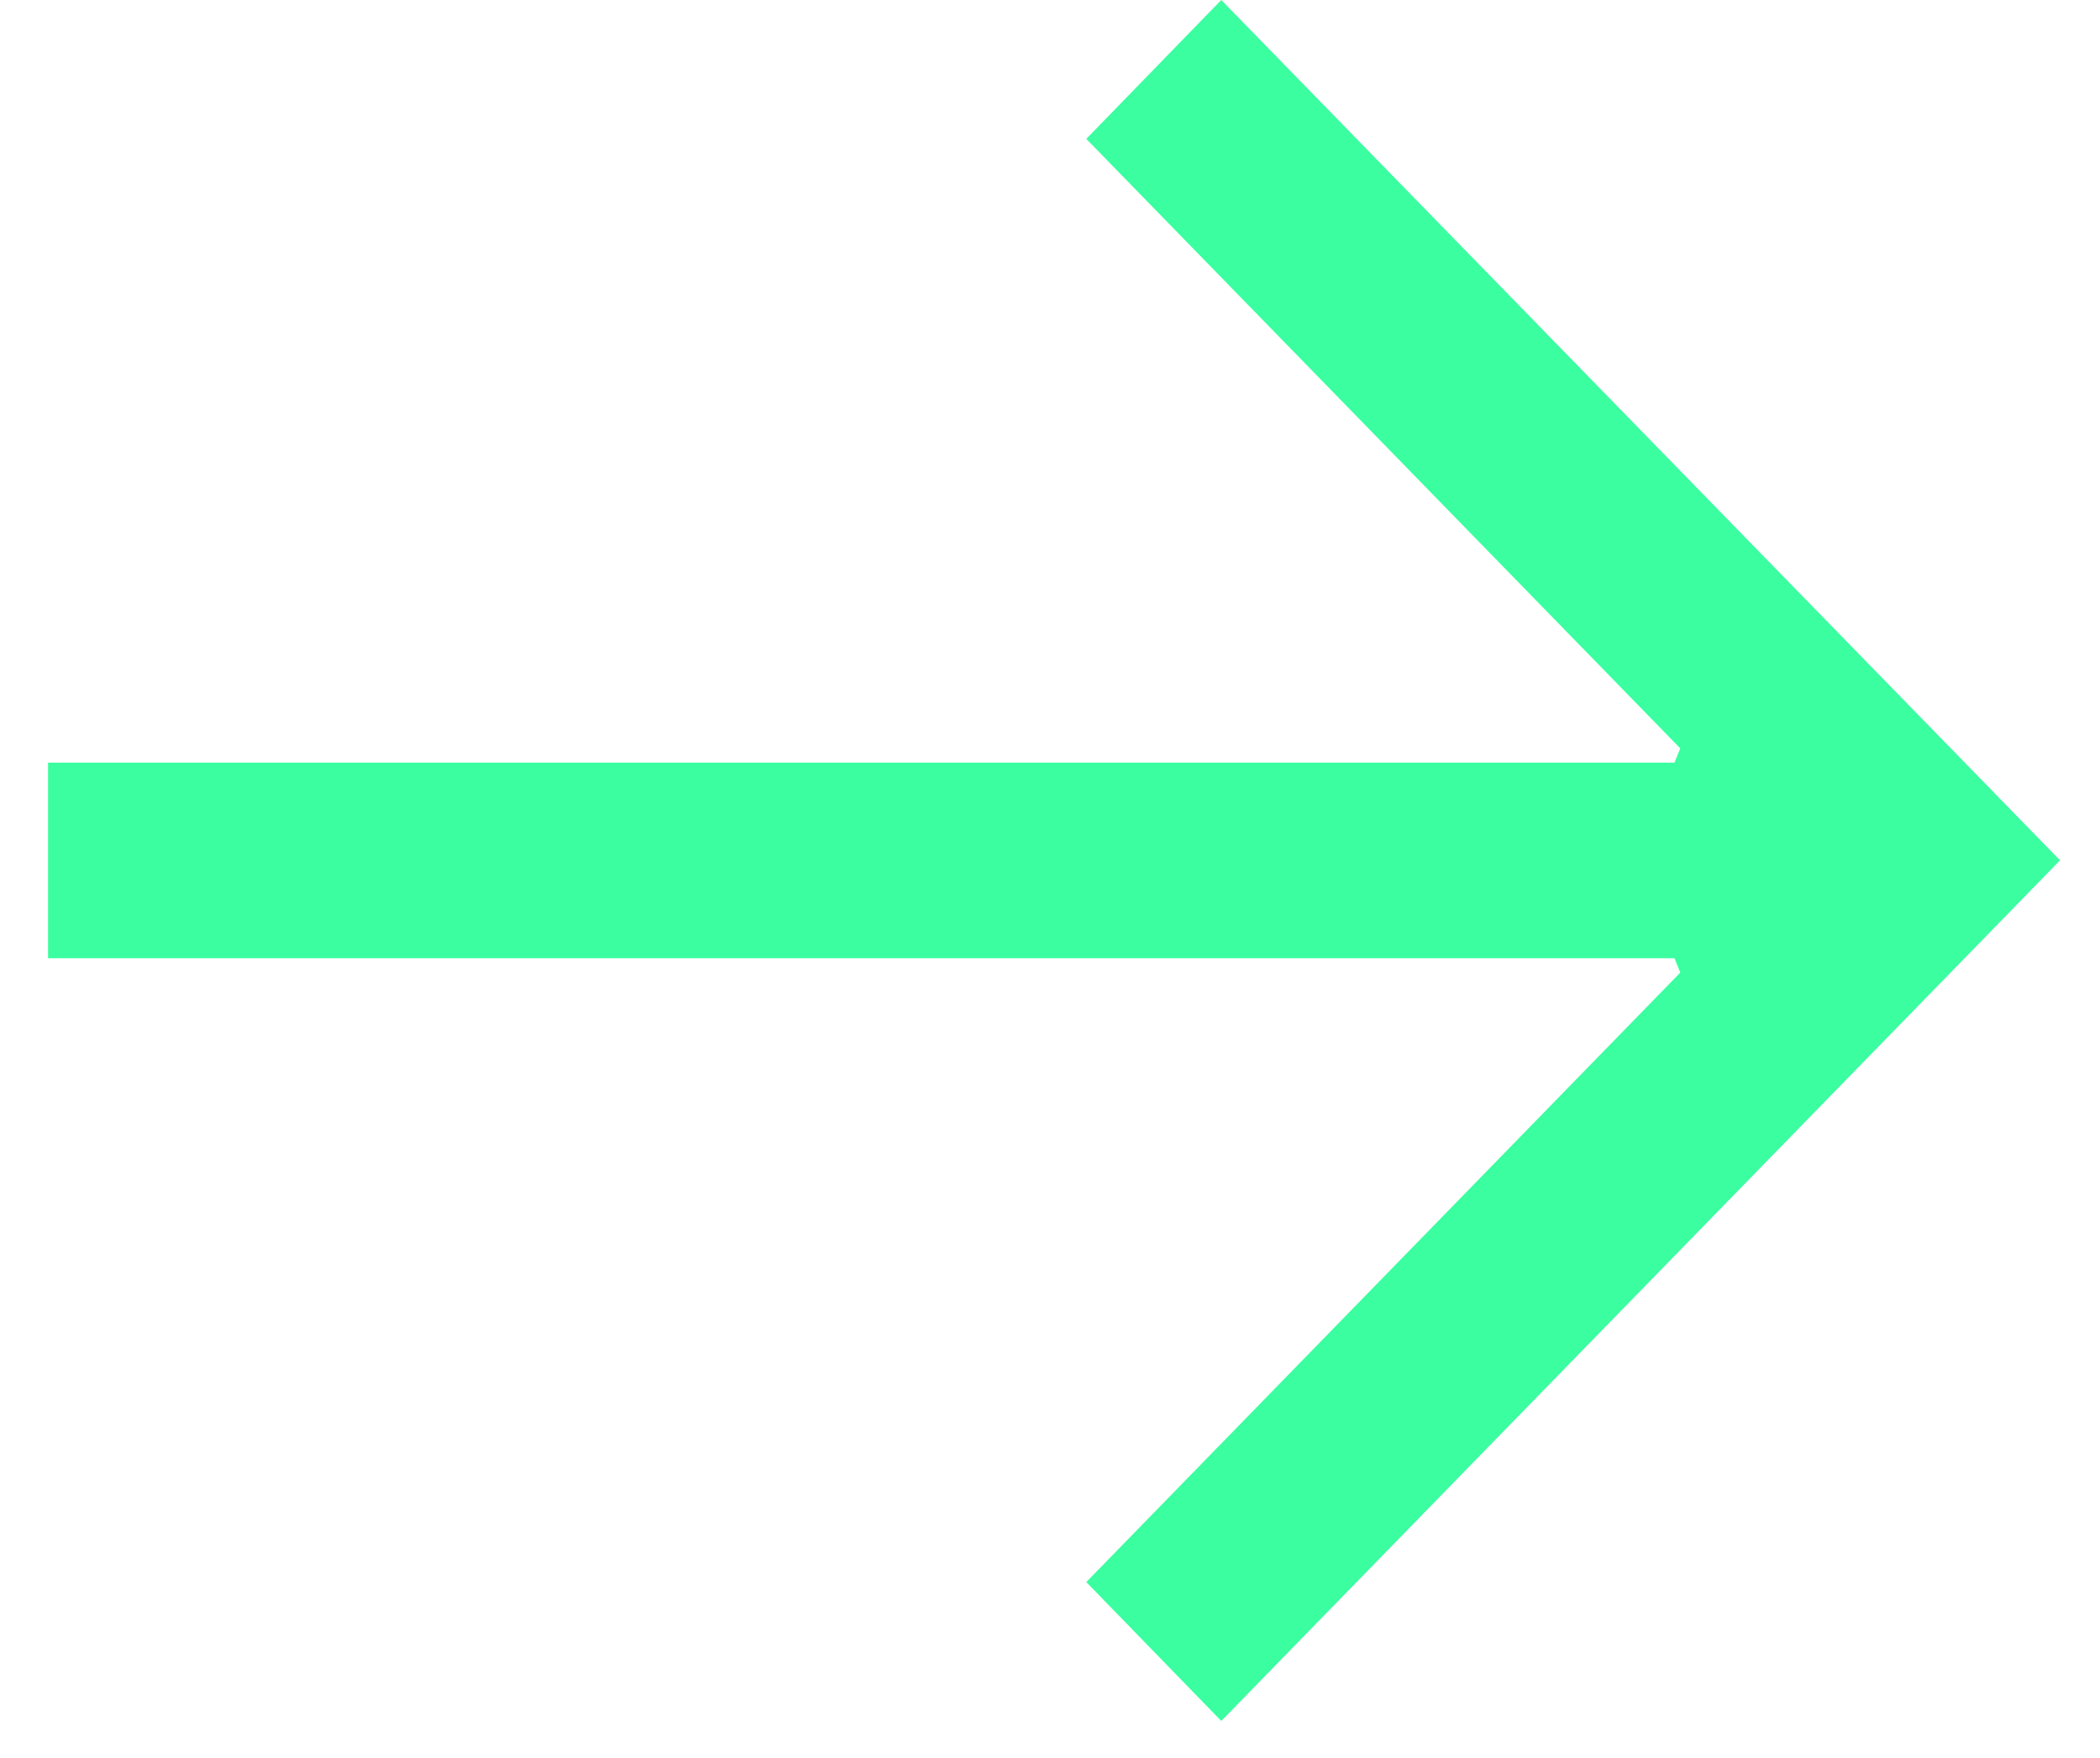 <svg width="43" height="36" viewBox="0 0 43 36" fill="none" xmlns="http://www.w3.org/2000/svg">
<path fill-rule="evenodd" clip-rule="evenodd" d="M42.181 17.617L25.007 0L22.243 2.844L34.406 15.325L34.286 15.618H0.984V19.622H34.286L34.406 19.916L22.243 32.397L25.007 35.241L42.181 17.617Z" fill="#3AFEA0"/>
</svg>
